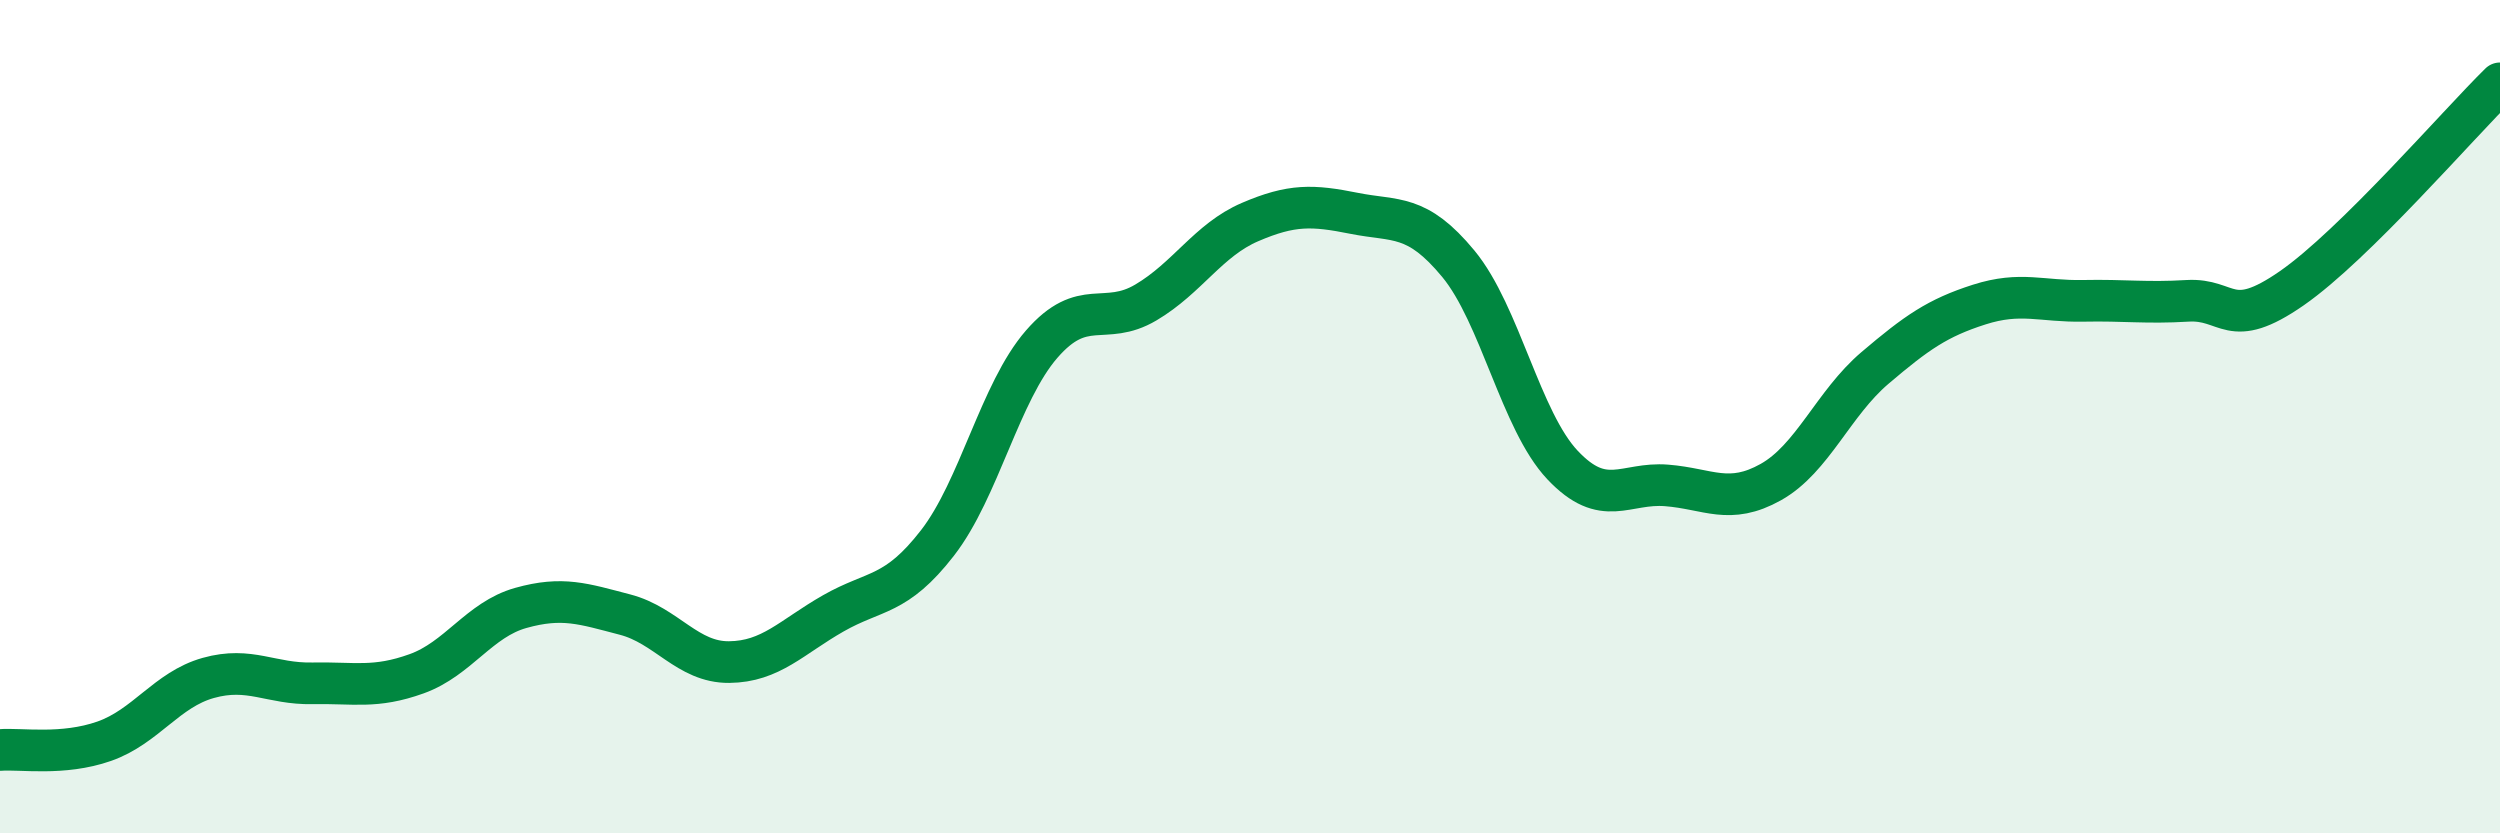 
    <svg width="60" height="20" viewBox="0 0 60 20" xmlns="http://www.w3.org/2000/svg">
      <path
        d="M 0,18 C 0.5,17.96 1.5,18.14 2.5,17.79 C 3.5,17.44 4,16.55 5,16.27 C 6,15.99 6.5,16.42 7.5,16.4 C 8.5,16.38 9,16.53 10,16.17 C 11,15.81 11.5,14.87 12.5,14.59 C 13.5,14.31 14,14.49 15,14.75 C 16,15.01 16.5,15.9 17.5,15.89 C 18.5,15.88 19,15.29 20,14.72 C 21,14.15 21.5,14.32 22.5,13.03 C 23.5,11.74 24,9.41 25,8.26 C 26,7.11 26.5,7.85 27.5,7.26 C 28.5,6.67 29,5.76 30,5.33 C 31,4.9 31.5,4.92 32.5,5.12 C 33.5,5.32 34,5.12 35,6.33 C 36,7.54 36.5,10.1 37.5,11.16 C 38.5,12.22 39,11.57 40,11.65 C 41,11.73 41.5,12.13 42.5,11.57 C 43.5,11.01 44,9.68 45,8.83 C 46,7.98 46.5,7.63 47.5,7.31 C 48.5,6.99 49,7.24 50,7.22 C 51,7.2 51.5,7.28 52.5,7.22 C 53.5,7.16 53.5,7.96 55,6.92 C 56.5,5.88 59,2.98 60,2L60 20L0 20Z"
        fill="#008740"
        opacity="0.1"
        stroke-linecap="round"
        stroke-linejoin="round"
      />
      <path
        d="M 0,18 C 0.5,17.96 1.5,18.14 2.5,17.79 C 3.5,17.44 4,16.55 5,16.27 C 6,15.99 6.5,16.42 7.5,16.4 C 8.5,16.38 9,16.53 10,16.17 C 11,15.81 11.5,14.87 12.5,14.59 C 13.5,14.31 14,14.49 15,14.75 C 16,15.01 16.5,15.9 17.5,15.89 C 18.5,15.88 19,15.29 20,14.72 C 21,14.15 21.5,14.32 22.5,13.03 C 23.5,11.74 24,9.41 25,8.26 C 26,7.11 26.5,7.85 27.5,7.26 C 28.5,6.67 29,5.76 30,5.33 C 31,4.9 31.5,4.92 32.5,5.12 C 33.5,5.32 34,5.12 35,6.33 C 36,7.54 36.5,10.1 37.5,11.16 C 38.5,12.22 39,11.57 40,11.65 C 41,11.73 41.5,12.13 42.5,11.57 C 43.5,11.01 44,9.68 45,8.83 C 46,7.98 46.5,7.63 47.5,7.31 C 48.5,6.99 49,7.24 50,7.22 C 51,7.2 51.5,7.28 52.5,7.22 C 53.5,7.16 53.5,7.96 55,6.92 C 56.5,5.88 59,2.98 60,2"
        stroke="#008740"
        stroke-width="1"
        fill="none"
        stroke-linecap="round"
        stroke-linejoin="round"
      />
    </svg>
  